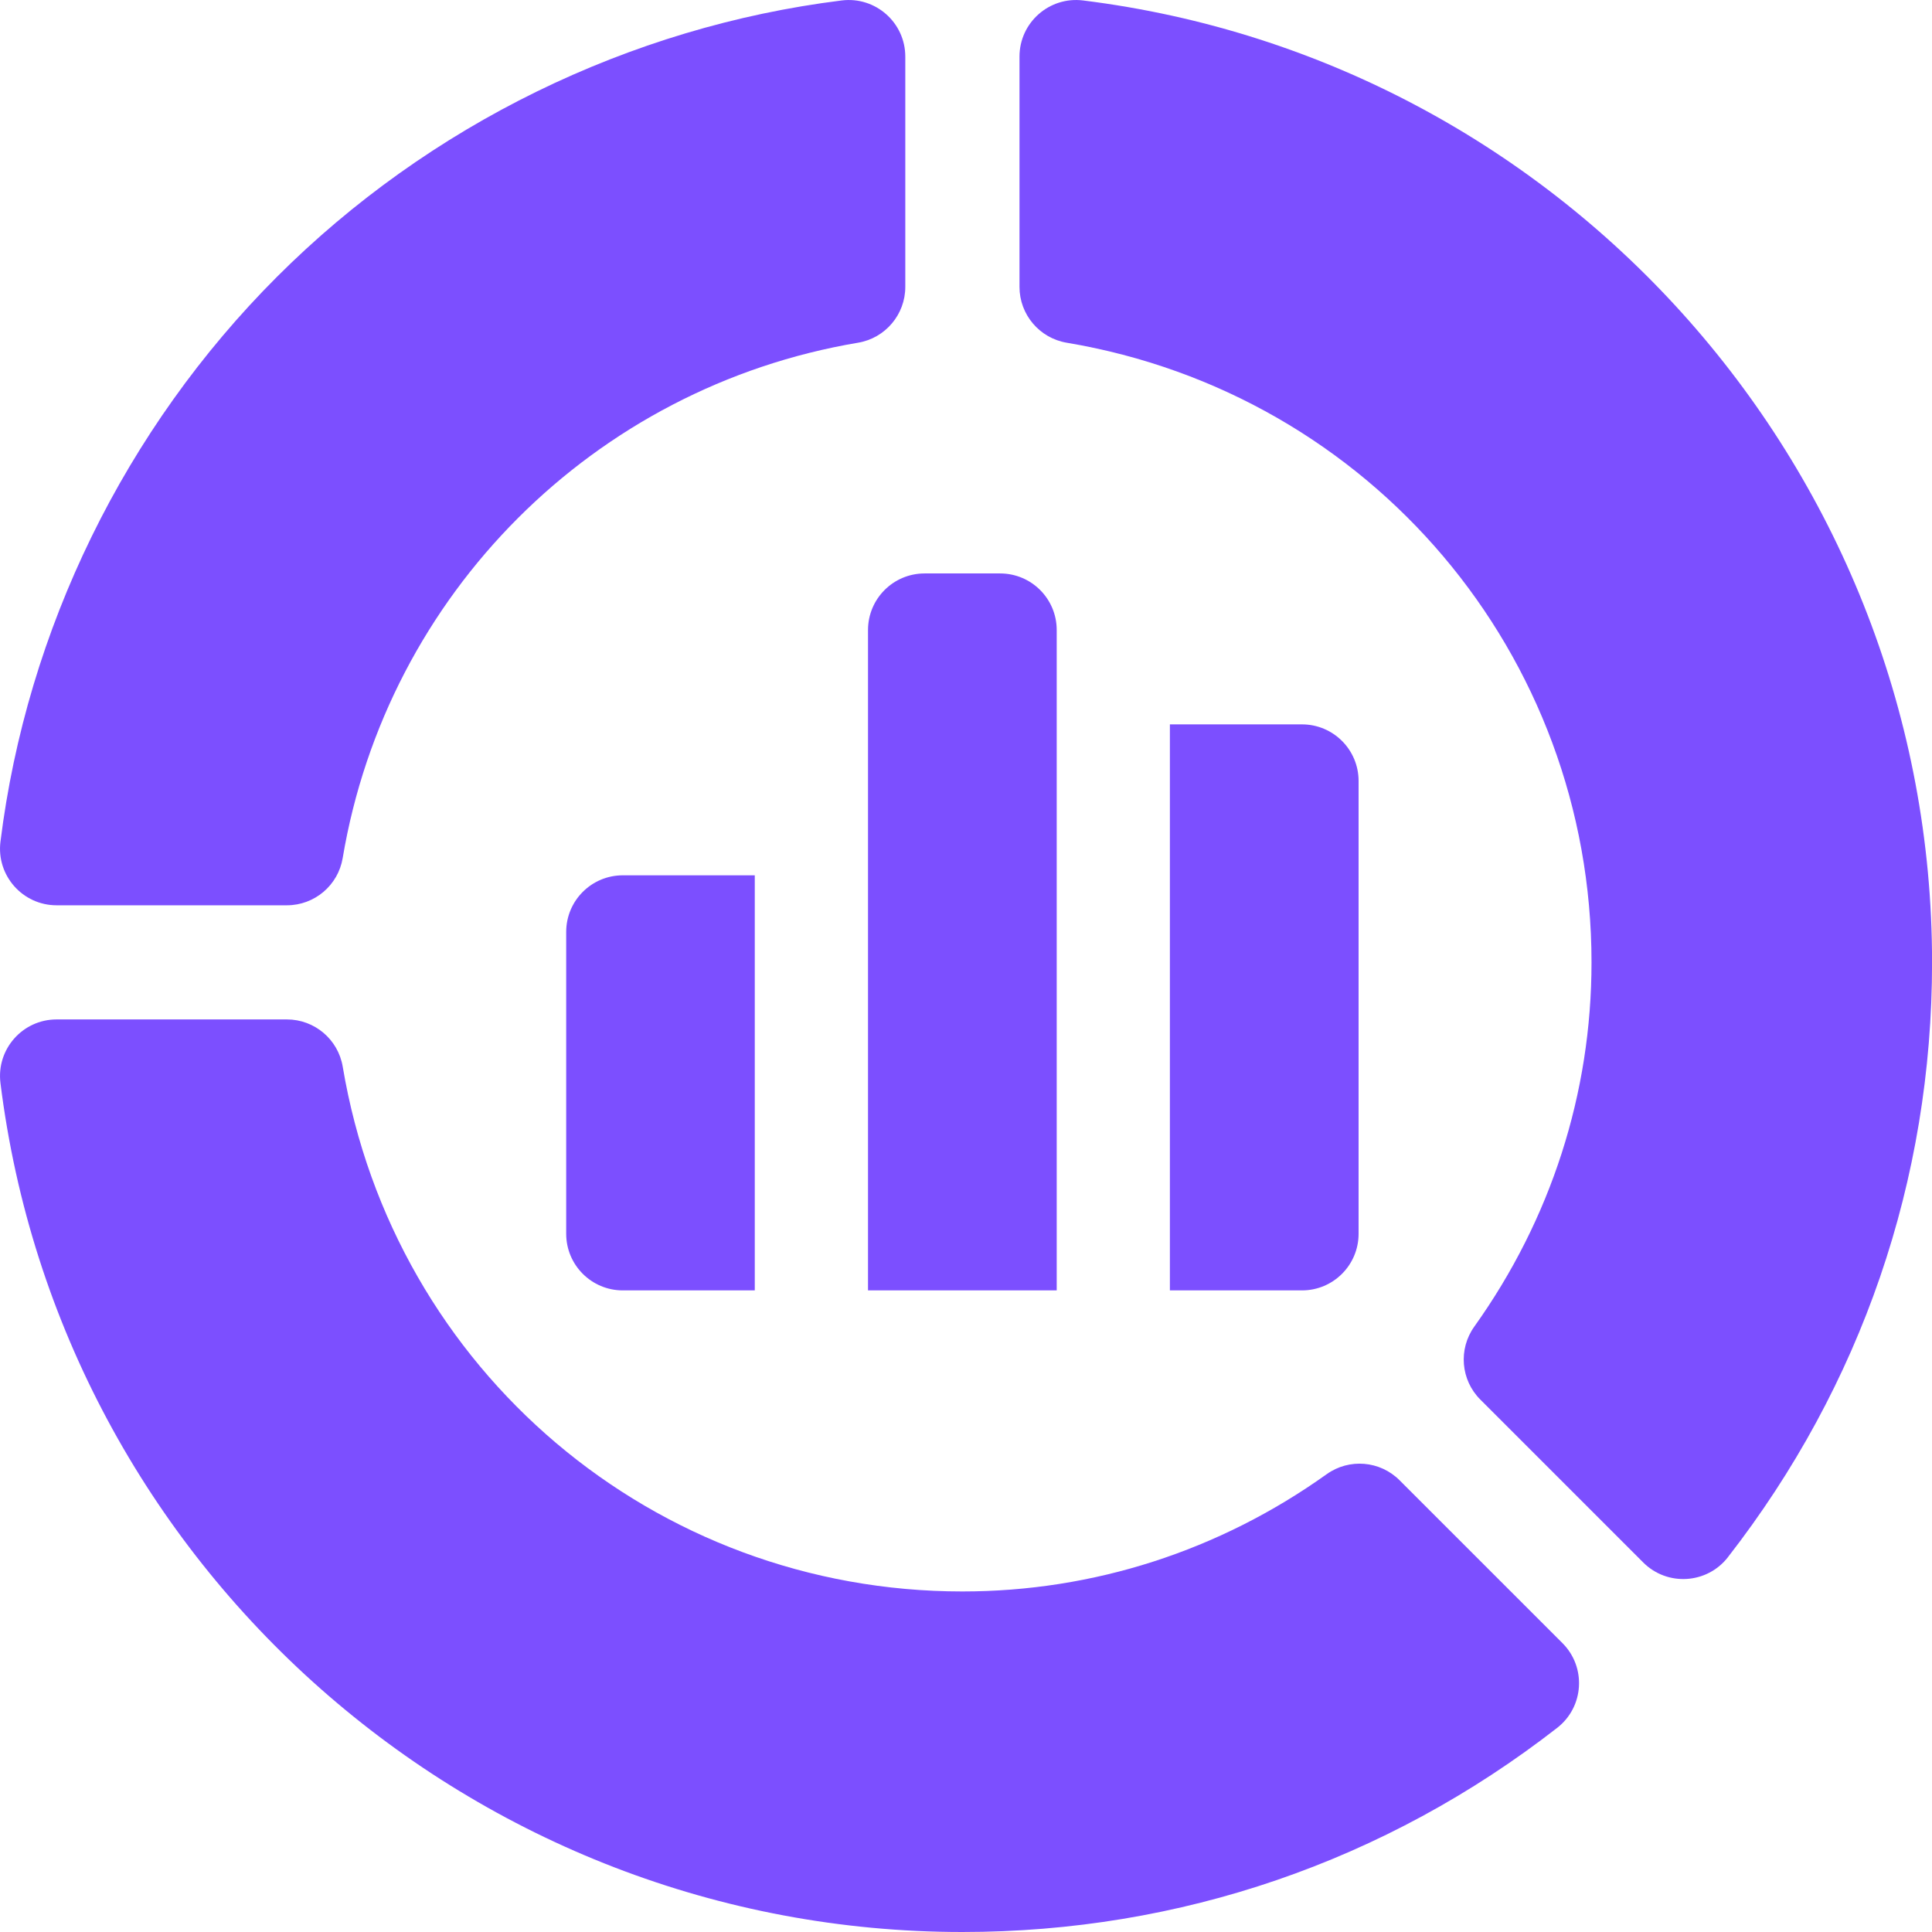 <svg width="64" height="64" viewBox="0 0 64 64" fill="none" xmlns="http://www.w3.org/2000/svg">
<g clip-path="url(#clip0_1586_220)">
<path d="M0.015 27.883C-0.124 29.001 0.748 29.989 1.875 29.989H9.503C10.419 29.989 11.201 29.328 11.352 28.424C12.821 19.681 19.681 12.821 28.424 11.353C29.327 11.201 29.989 10.419 29.989 9.504V1.875C29.989 0.748 29.001 -0.124 27.883 0.015C20.849 0.889 14.204 4.141 9.172 9.173C4.141 14.204 0.889 20.849 0.015 27.883Z" fill="#7C4FFF"/>
<path d="M43.947 48.835C40.388 51.376 36.215 52.719 31.88 52.719C21.677 52.719 13.044 45.408 11.353 35.334C11.201 34.431 10.419 33.77 9.504 33.77H1.875C0.748 33.77 -0.124 34.757 0.015 35.876C2.007 51.909 15.706 64 31.88 64C39.084 64 45.898 61.661 51.584 57.237C52.474 56.544 52.556 55.229 51.759 54.431L46.362 49.035C45.714 48.387 44.693 48.302 43.947 48.835Z" fill="#7C4FFF"/>
<path d="M35.336 11.353C45.41 13.044 52.721 21.677 52.721 31.88C52.721 36.216 51.378 40.388 48.837 43.947C48.304 44.693 48.389 45.715 49.037 46.362L54.434 51.759C55.231 52.556 56.547 52.474 57.239 51.585L57.239 51.584C61.663 45.899 64.002 39.085 64.002 31.88C64.002 15.706 51.911 2.007 35.878 0.015H35.878C34.759 -0.124 33.772 0.748 33.772 1.875V9.504C33.772 10.419 34.433 11.201 35.336 11.353Z" fill="#7C4FFF"/>
<path d="M33.13 18.996H30.629C29.593 18.996 28.754 19.835 28.754 20.871V42.745H35.005V20.871C35.005 19.835 34.166 18.996 33.13 18.996Z" fill="#7C4FFF"/>
<path d="M38.754 42.746H43.13C44.166 42.746 45.005 41.906 45.005 40.871V25.871C45.005 24.835 44.166 23.996 43.13 23.996H38.754V42.746Z" fill="#7C4FFF"/>
<path d="M25.003 28.996H20.631C19.595 28.996 18.756 29.835 18.756 30.871V40.871C18.756 41.906 19.595 42.746 20.631 42.746H25.003V28.996Z" fill="#7C4FFF"/>
</g>
<defs>
<clipPath id="clip0_1586_220">
<rect width="64" height="64" fill="white"/>
</clipPath>
</defs>
</svg>
